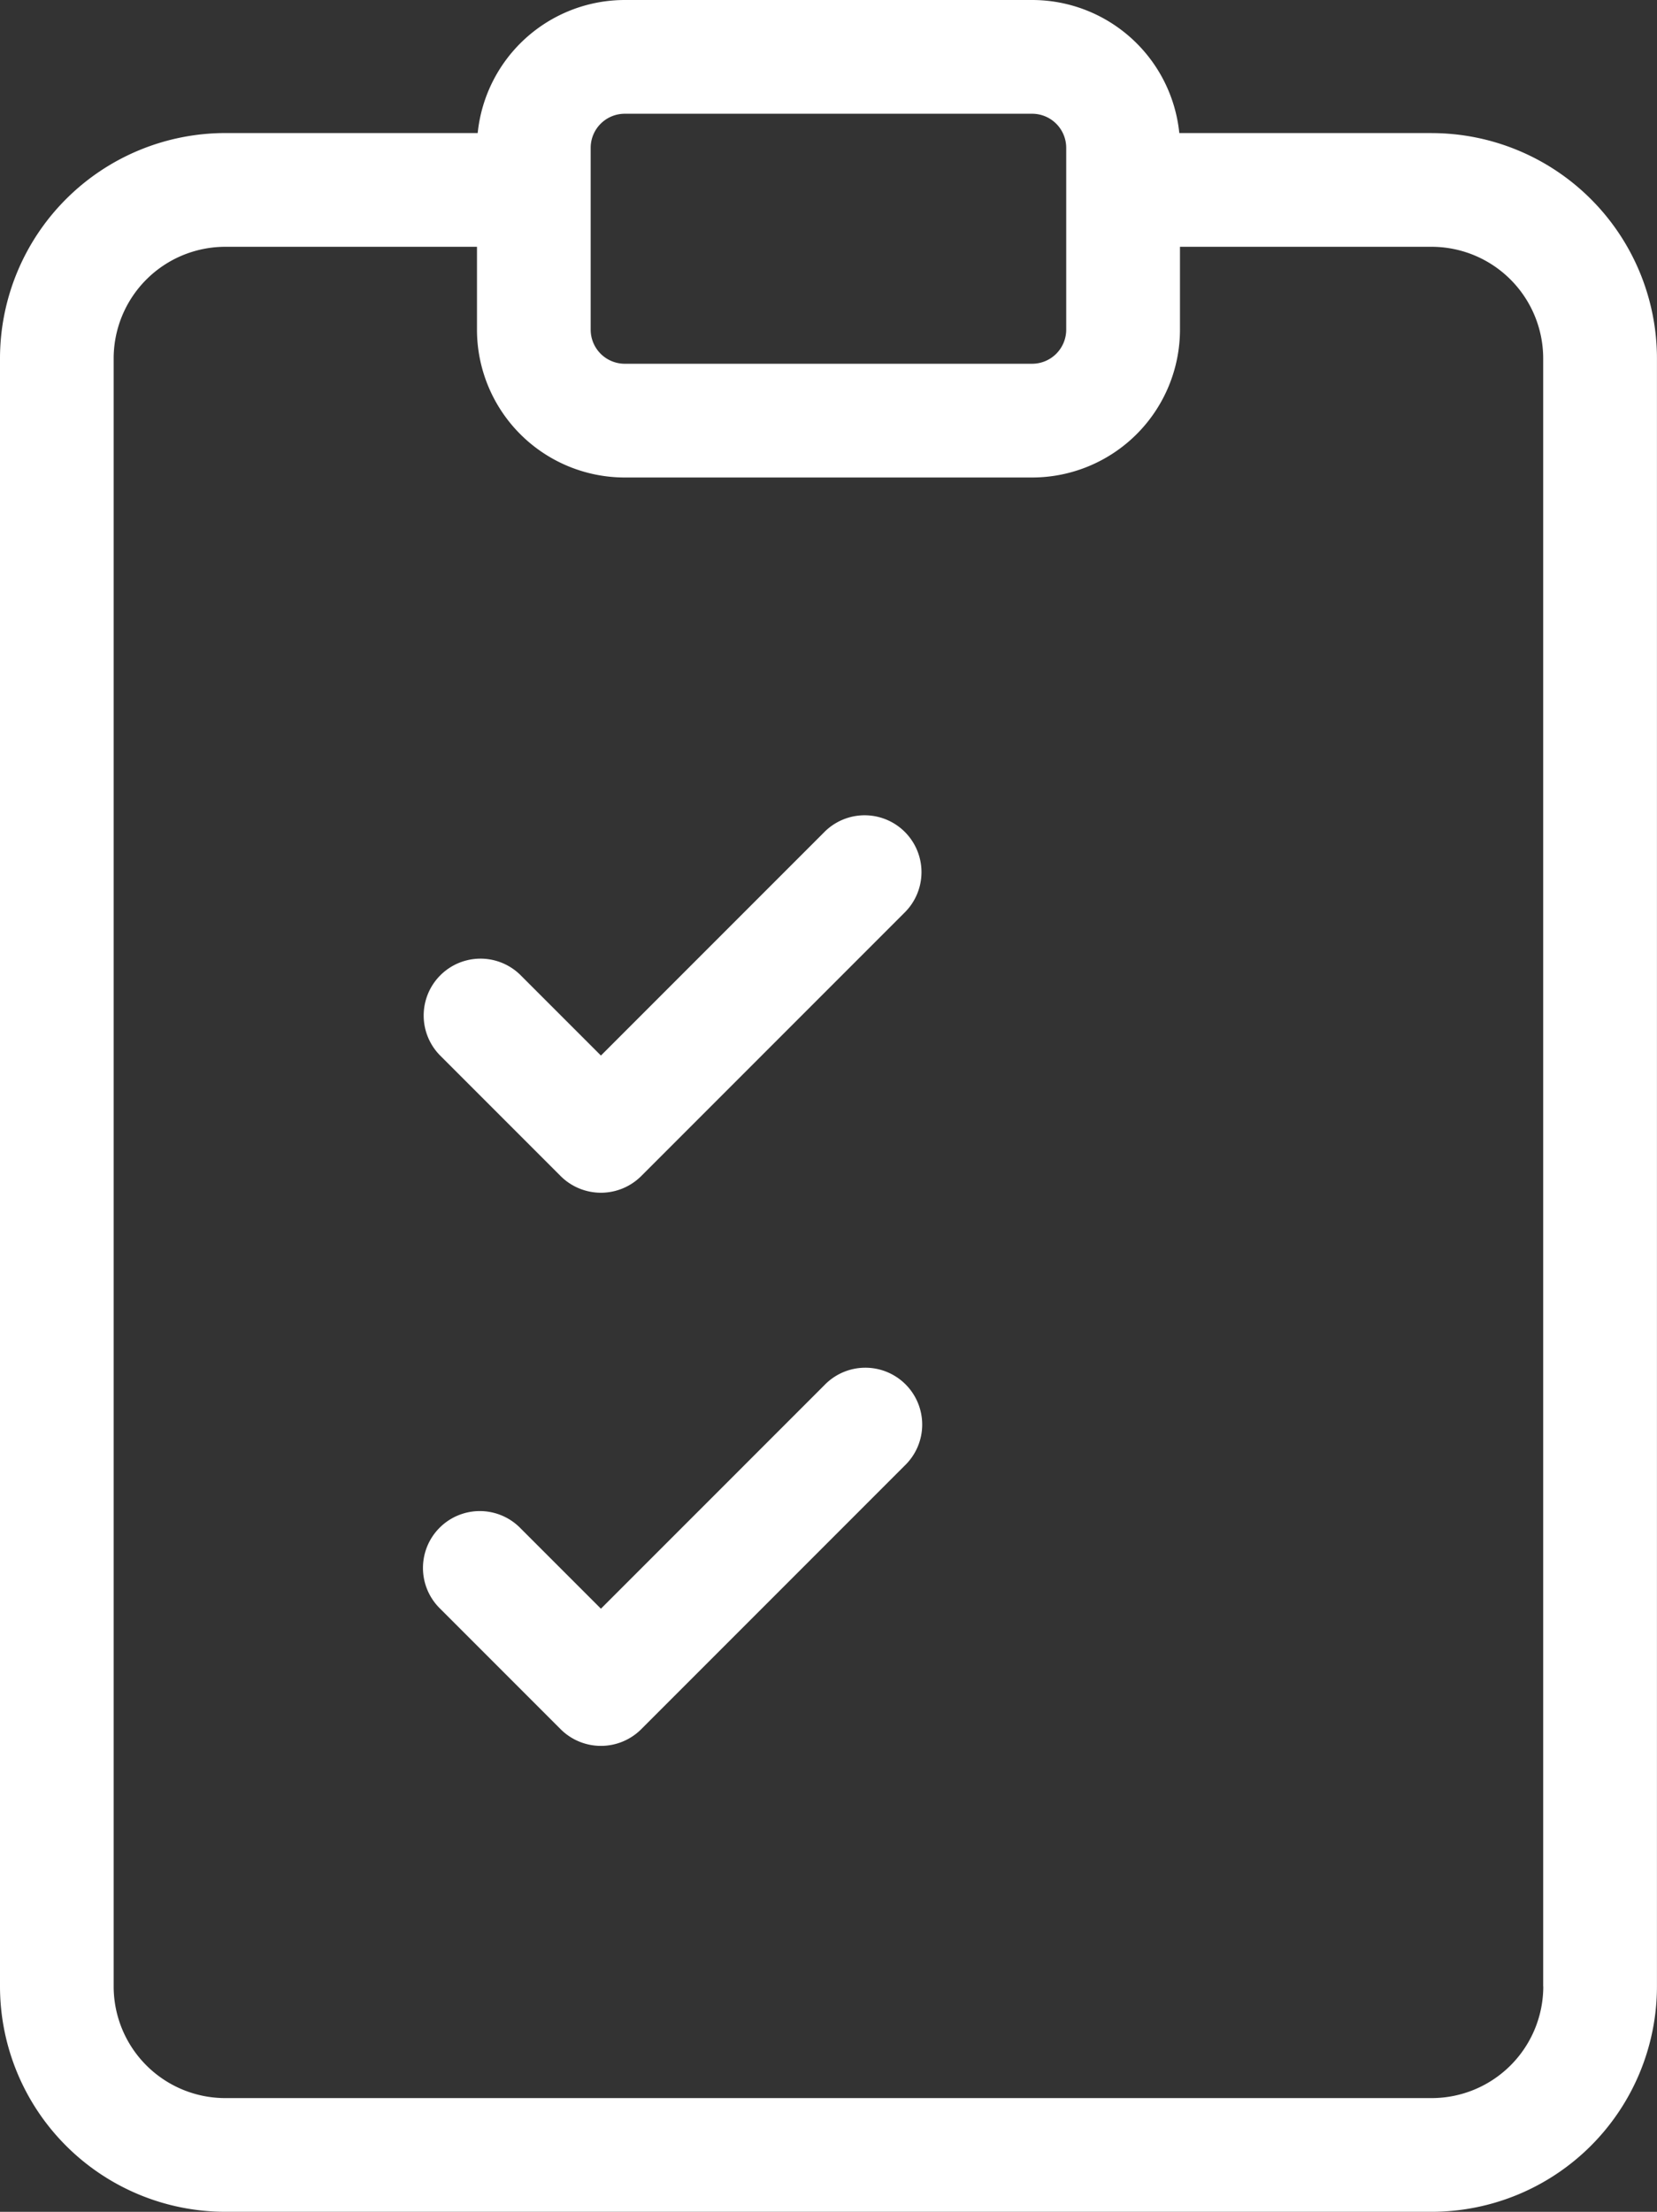 <svg xmlns="http://www.w3.org/2000/svg" viewBox="-16135.099 1319 110.375 147.274"><rect x="-16135.099" y="1319" width="110.375" height="147.274" fill="#333333" stroke="none"/><defs><style>.cls-1{fill:#fff}</style></defs><g id="Group_1" data-name="Group 1" transform="translate(-16135.099 1319)"><path id="Path_1" d="M102.8 132.271a7.438 7.438 0 0 1-7.429 7.429H15a7.438 7.438 0 0 1-7.429-7.429V23.862A7.438 7.438 0 0 1 15 16.433h16.772v5.519a9.849 9.849 0 0 0 9.842 9.842h27.14a9.854 9.854 0 0 0 9.846-9.843v-5.518h16.765a7.438 7.438 0 0 1 7.429 7.429v108.409zM39.346 9.842a2.27 2.27 0 0 1 2.268-2.268h27.14a2.27 2.27 0 0 1 2.268 2.268v12.11a2.27 2.27 0 0 1-2.268 2.268h-27.14a2.27 2.27 0 0 1-2.268-2.268V9.842zm56.026-.983H78.555A9.856 9.856 0 0 0 68.761 0H41.614a9.856 9.856 0 0 0-9.794 8.859H15a15.017 15.017 0 0 0-15 15v108.412a15.017 15.017 0 0 0 15 15h80.372a15.017 15.017 0 0 0 15-15V23.862a15.017 15.017 0 0 0-15-15" class="cls-1" data-name="Path 1"/><path id="Path_2" d="M437.118 790.583L422.2 805.5l-5.368-5.367a3.786 3.786 0 0 0-5.354 5.354l8.041 8.041a3.8 3.8 0 0 0 5.361 0l17.587-17.587a3.786 3.786 0 0 0-5.354-5.354" class="cls-1" data-name="Path 2" transform="translate(-382.171 -735.217)"/><path id="Path_3" d="M437.118 1326.483L422.2 1341.4l-5.368-5.367a3.786 3.786 0 1 0-5.354 5.354l8.041 8.041a3.8 3.8 0 0 0 5.361 0l17.587-17.587a3.786 3.786 0 1 0-5.354-5.354" class="cls-1" data-name="Path 3" transform="translate(-382.171 -1234.286)"/></g></svg>
